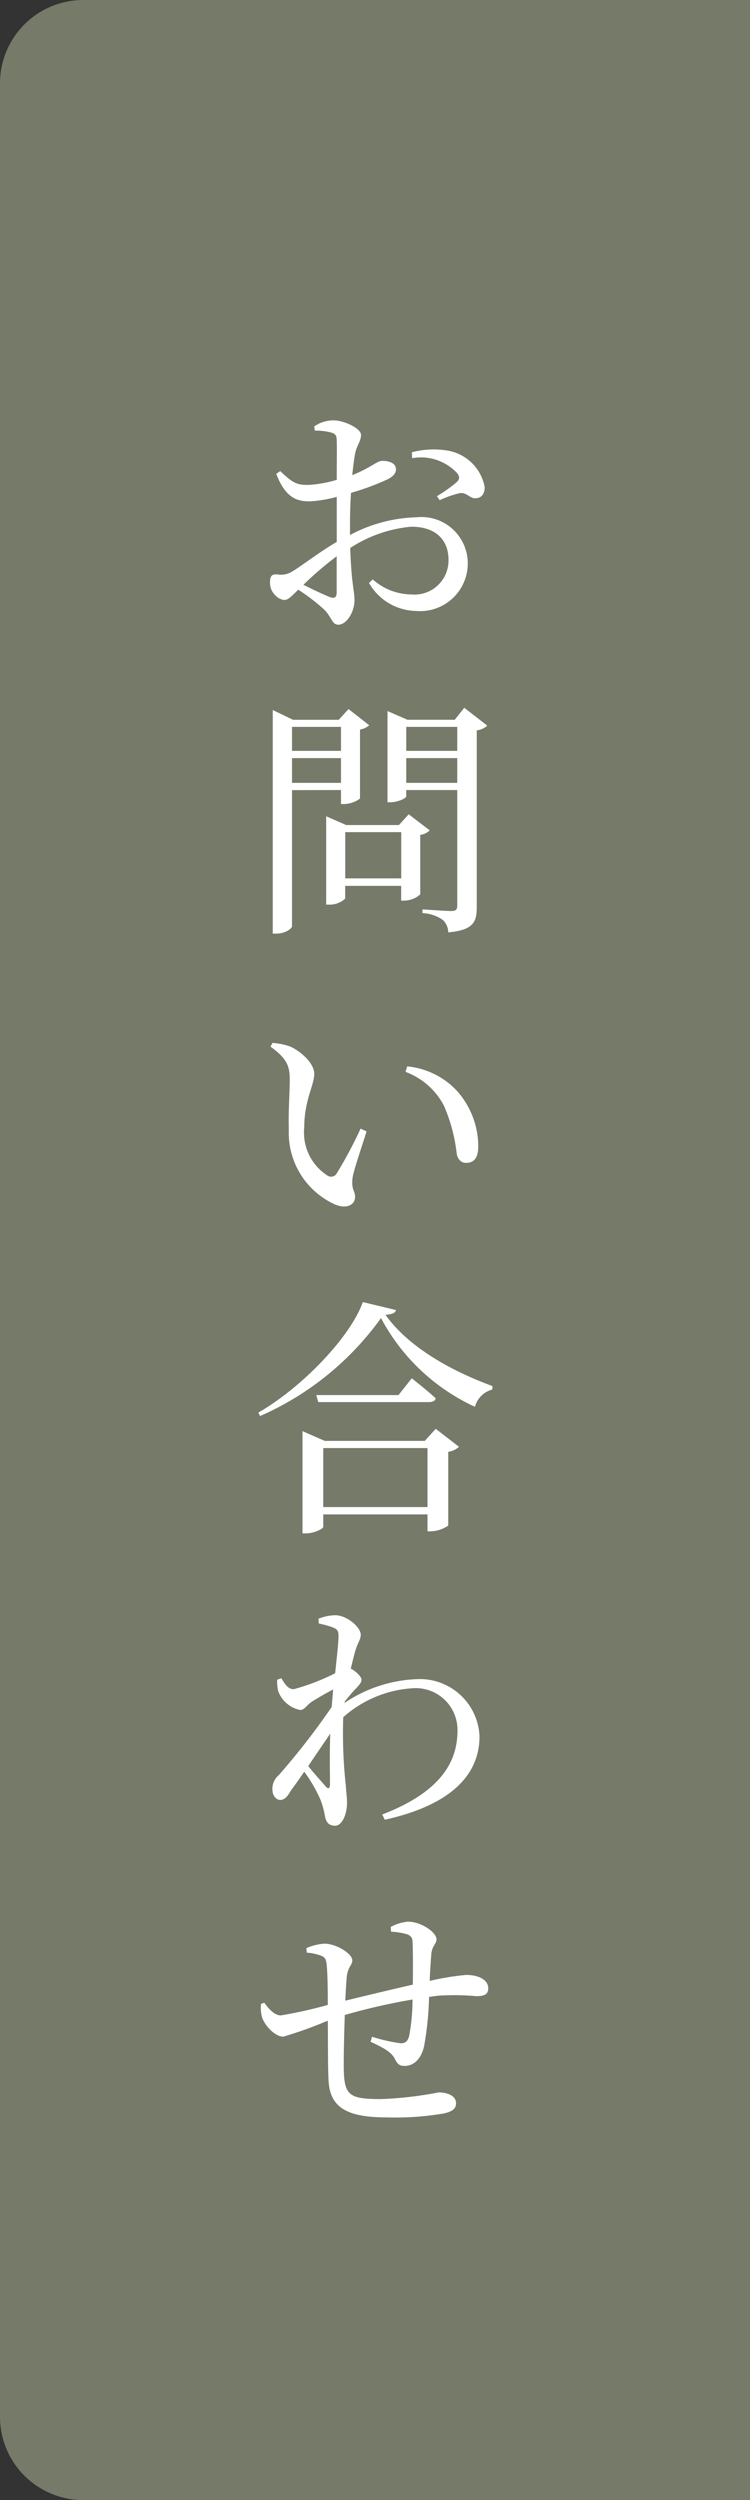<svg xmlns="http://www.w3.org/2000/svg" width="45" height="150" viewBox="0 0 45 150"><rect x="0" y="0" width="45" height="150" fill="#333333" stroke="none"/><g transform="translate(-1558.594 -665)"><path d="M5,0H45a0,0,0,0,1,0,0V150a0,0,0,0,1,0,0H5a5,5,0,0,1-5-5V5A5,5,0,0,1,5,0Z" transform="translate(1558.594 665)" fill="#757a69"/><path d="M1579.594,697.1a8.937,8.937,0,0,1,3.989-1.064,2.778,2.778,0,0,1,3.076,2.8,2.858,2.858,0,0,1-3.105,2.82,3.319,3.319,0,0,1-2.82-1.68l.225-.21a3.55,3.55,0,0,0,2.325.9,2.041,2.041,0,0,0,2.219-2.1c0-1.079-.674-1.965-2.234-1.965a8.013,8.013,0,0,0-3.66,1.275c.06,2.07.255,2.595.255,3.135,0,.69-.465,1.47-.975,1.47-.39,0-.405-.51-.885-.944a11.345,11.345,0,0,0-1.515-1.156c-.435.42-.6.616-.84.616a.838.838,0,0,1-.54-.286,1.013,1.013,0,0,1-.315-.735c0-.434.105-.54.465-.51a1.244,1.244,0,0,0,.87-.179c.495-.286,1.65-1.186,2.67-1.771V694.81a7.92,7.92,0,0,1-1.62.271c-.78,0-1.455-.21-2.01-1.651l.24-.165c.735.7,1,.856,1.755.826a7.788,7.788,0,0,0,1.635-.3c0-1.021.015-1.95,0-2.311,0-.375-.075-.434-.315-.524a3.641,3.641,0,0,0-1.005-.12l-.03-.255a2.057,2.057,0,0,1,1.155-.361c.63,0,1.65.481,1.65.871,0,.375-.24.615-.345,1.08-.06.3-.12.764-.18,1.335,1.035-.406,1.485-.84,1.769-.856.241,0,.826.03.856.495,0,.255-.18.45-.51.615a15.3,15.3,0,0,1-2.19.81c-.045.631-.06,1.32-.06,1.95Zm-.8,1.276a20.1,20.1,0,0,0-1.995,1.71c.525.269,1.14.554,1.575.734.315.12.42,0,.42-.285Zm4.515-6.241a5.082,5.082,0,0,1,2.01-.12,2.725,2.725,0,0,1,2.354,2.2c.016.345-.149.66-.51.675-.359.061-.554-.375-.989-.3a6.092,6.092,0,0,0-1.2.42l-.165-.24a8.516,8.516,0,0,0,1.184-.84c.181-.18.2-.314.031-.54a2.968,2.968,0,0,0-2.7-.9Z" fill="#fff"/><path d="M1576.114,712.405v8.16c0,.151-.405.45-.945.45h-.21V707.6l1.215.585h2.745l.585-.644,1.245.974a1.117,1.117,0,0,1-.555.255v4.141a1.652,1.652,0,0,1-.96.33h-.18v-.841Zm0-3.794v1.44h2.94v-1.44Zm2.94,3.359v-1.485h-2.94v1.485Zm5.324,2.85a1,1,0,0,1-.569.271v3.569a1.474,1.474,0,0,1-.945.375h-.2v-.885h-3.359v.765a1.357,1.357,0,0,1-.975.36h-.165v-5.3l1.2.526h3.165l.585-.646Zm-1.71,2.88v-2.774h-3.359V717.7Zm5.161-9.164a1.136,1.136,0,0,1-.63.285V719.44c0,.87-.2,1.365-1.71,1.5a1.038,1.038,0,0,0-.33-.75,2.319,2.319,0,0,0-1.215-.405v-.225s1.425.1,1.724.1.361-.1.361-.345v-6.915h-3.06v.375c0,.12-.495.36-.975.36h-.15v-5.474l1.2.524h2.835l.571-.72Zm-4.86.075v1.44h3.06v-1.44Zm3.06,3.359v-1.485h-3.06v1.485Z" fill="#fff"/><path d="M1575.979,729.76c0-.809-.18-1.259-1.155-1.964l.12-.225a4.061,4.061,0,0,1,1.08.225c.615.285,1.425.99,1.425,1.634,0,.675-.6,1.59-.6,3.21a3.058,3.058,0,0,0,1.4,2.895.386.386,0,0,0,.54-.119,25.954,25.954,0,0,0,1.44-2.7l.36.165c-.33,1.049-.765,2.309-.84,2.774-.09.735.15.78.15,1.155,0,.48-.51.75-1.215.45a4.715,4.715,0,0,1-2.76-4.5C1575.889,731.666,1575.979,730.555,1575.979,729.76Zm6.945-.45.105-.33a4.7,4.7,0,0,1,2.969,1.455,5.02,5.02,0,0,1,1.291,3.316c0,.689-.225,1.019-.736,1.019-.255,0-.479-.165-.555-.54a9.888,9.888,0,0,0-.764-2.88A4.254,4.254,0,0,0,1582.924,729.31Z" fill="#fff"/><path d="M1582.354,743.6c-.045.181-.24.256-.63.285,1.335,1.891,3.87,3.345,6.42,4.276l-.016.21a1.444,1.444,0,0,0-1.035,1.035,12.117,12.117,0,0,1-5.639-5.325,17.629,17.629,0,0,1-7.26,5.88l-.1-.21c2.55-1.455,5.505-4.486,6.27-6.63Zm2.385,7.125,1.394,1.08a1.215,1.215,0,0,1-.644.3v4.425a1.951,1.951,0,0,1-1.05.346h-.195V755.86h-6.255v.75c0,.106-.54.39-1.05.39h-.195v-6.135l1.335.585h6Zm-1.44-3.029s.885.689,1.44,1.2c-.045.165-.2.226-.406.226h-6.644l-.12-.42h4.934Zm.945,7.725v-3.541h-6.255v3.541Z" fill="#fff"/><path d="M1579.264,767.171a8.315,8.315,0,0,1,4.319-1.425,3.583,3.583,0,0,1,3.781,3.434c0,2.175-1.531,4.08-5.685,5l-.15-.316c3.75-1.439,4.514-3.375,4.514-5.04a2.506,2.506,0,0,0-2.684-2.534,6.888,6.888,0,0,0-4.17,1.739,28.583,28.583,0,0,0,.15,4.066c.03.449.075.734.075,1.08,0,.63-.27,1.364-.72,1.364-.36,0-.525-.194-.6-.555a5.045,5.045,0,0,0-.285-1.035,8.837,8.837,0,0,0-.96-1.649c-.27.389-.54.779-.8,1.125-.18.314-.345.554-.63.569-.255,0-.48-.255-.48-.63a1.059,1.059,0,0,1,.375-.854,42.436,42.436,0,0,0,3.18-4.095c.03-.346.06-.705.09-1.051-.465.24-.945.525-1.26.721s-.45.51-.72.51a1.769,1.769,0,0,1-1.32-1.14,2.643,2.643,0,0,1-.06-.676l.255-.09c.24.42.435.66.735.66a12.9,12.9,0,0,0,2.49-.96c.1-.99.2-1.8.2-2.219,0-.33-.075-.42-.33-.526a6.261,6.261,0,0,0-.855-.239l-.015-.285a2.8,2.8,0,0,1,1.005-.21c.7,0,1.53.72,1.53,1.17,0,.3-.2.495-.345,1.034-.06.211-.15.57-.255,1.006l.045.015c.27.15.6.464.6.644s-.15.33-.36.556c-.195.194-.42.479-.645.75Zm-.87,4.9c0-.63-.03-1.845.015-3.06-.42.63-.885,1.29-1.32,1.951.375.479.87,1,1.05,1.229C1578.289,772.345,1578.379,772.33,1578.394,772.075Z" fill="#fff"/><path d="M1582.039,780.611a2.637,2.637,0,0,1,1.035-.315c.78,0,1.71.63,1.71,1.065,0,.27-.286.4-.315.914-.03.436-.075.976-.091,1.575a15.535,15.535,0,0,1,2.191-.359c.675,0,1.319.255,1.319.81,0,.36-.255.464-.7.464a15.244,15.244,0,0,0-2.28-.03c-.165.016-.361.045-.571.075a18.865,18.865,0,0,1-.3,2.97c-.165.7-.571,1.17-1.17,1.17-.27,0-.406-.074-.571-.4-.224-.481-.869-.766-1.469-1.05l.09-.3a9.949,9.949,0,0,0,1.709.391c.241,0,.406-.061.511-.406a12.185,12.185,0,0,0,.21-2.219,36.622,36.622,0,0,0-4.065.929c-.045,1.276-.075,2.67-.06,3.345.045,1.47.345,1.7,2.22,1.7a22.03,22.03,0,0,0,3.465-.4c.554,0,1.05.21,1.05.646,0,.329-.21.494-.72.614a17.065,17.065,0,0,1-3.361.24c-2.249,0-3.494-.45-3.569-2.235-.045-.81-.03-2.19-.045-3.57a24.294,24.294,0,0,1-2.67.96c-.45,0-1.02-.54-1.26-1.11a2.131,2.131,0,0,1-.075-.854l.195-.076c.27.39.63.765.99.765a26.442,26.442,0,0,0,2.82-.63c0-.974-.015-1.845-.06-2.324-.03-.436-.12-.54-.345-.63a3.092,3.092,0,0,0-.855-.181l-.03-.269a3.176,3.176,0,0,1,1.095-.271c.675,0,1.665.585,1.665,1.005,0,.285-.255.361-.33.96-.03.3-.06.825-.09,1.455,1.05-.255,2.79-.675,4.05-.96.014-.854.014-1.979-.015-2.594-.015-.255-.136-.375-.405-.451a4.417,4.417,0,0,0-.885-.134Z" fill="#fff"/></g></svg>